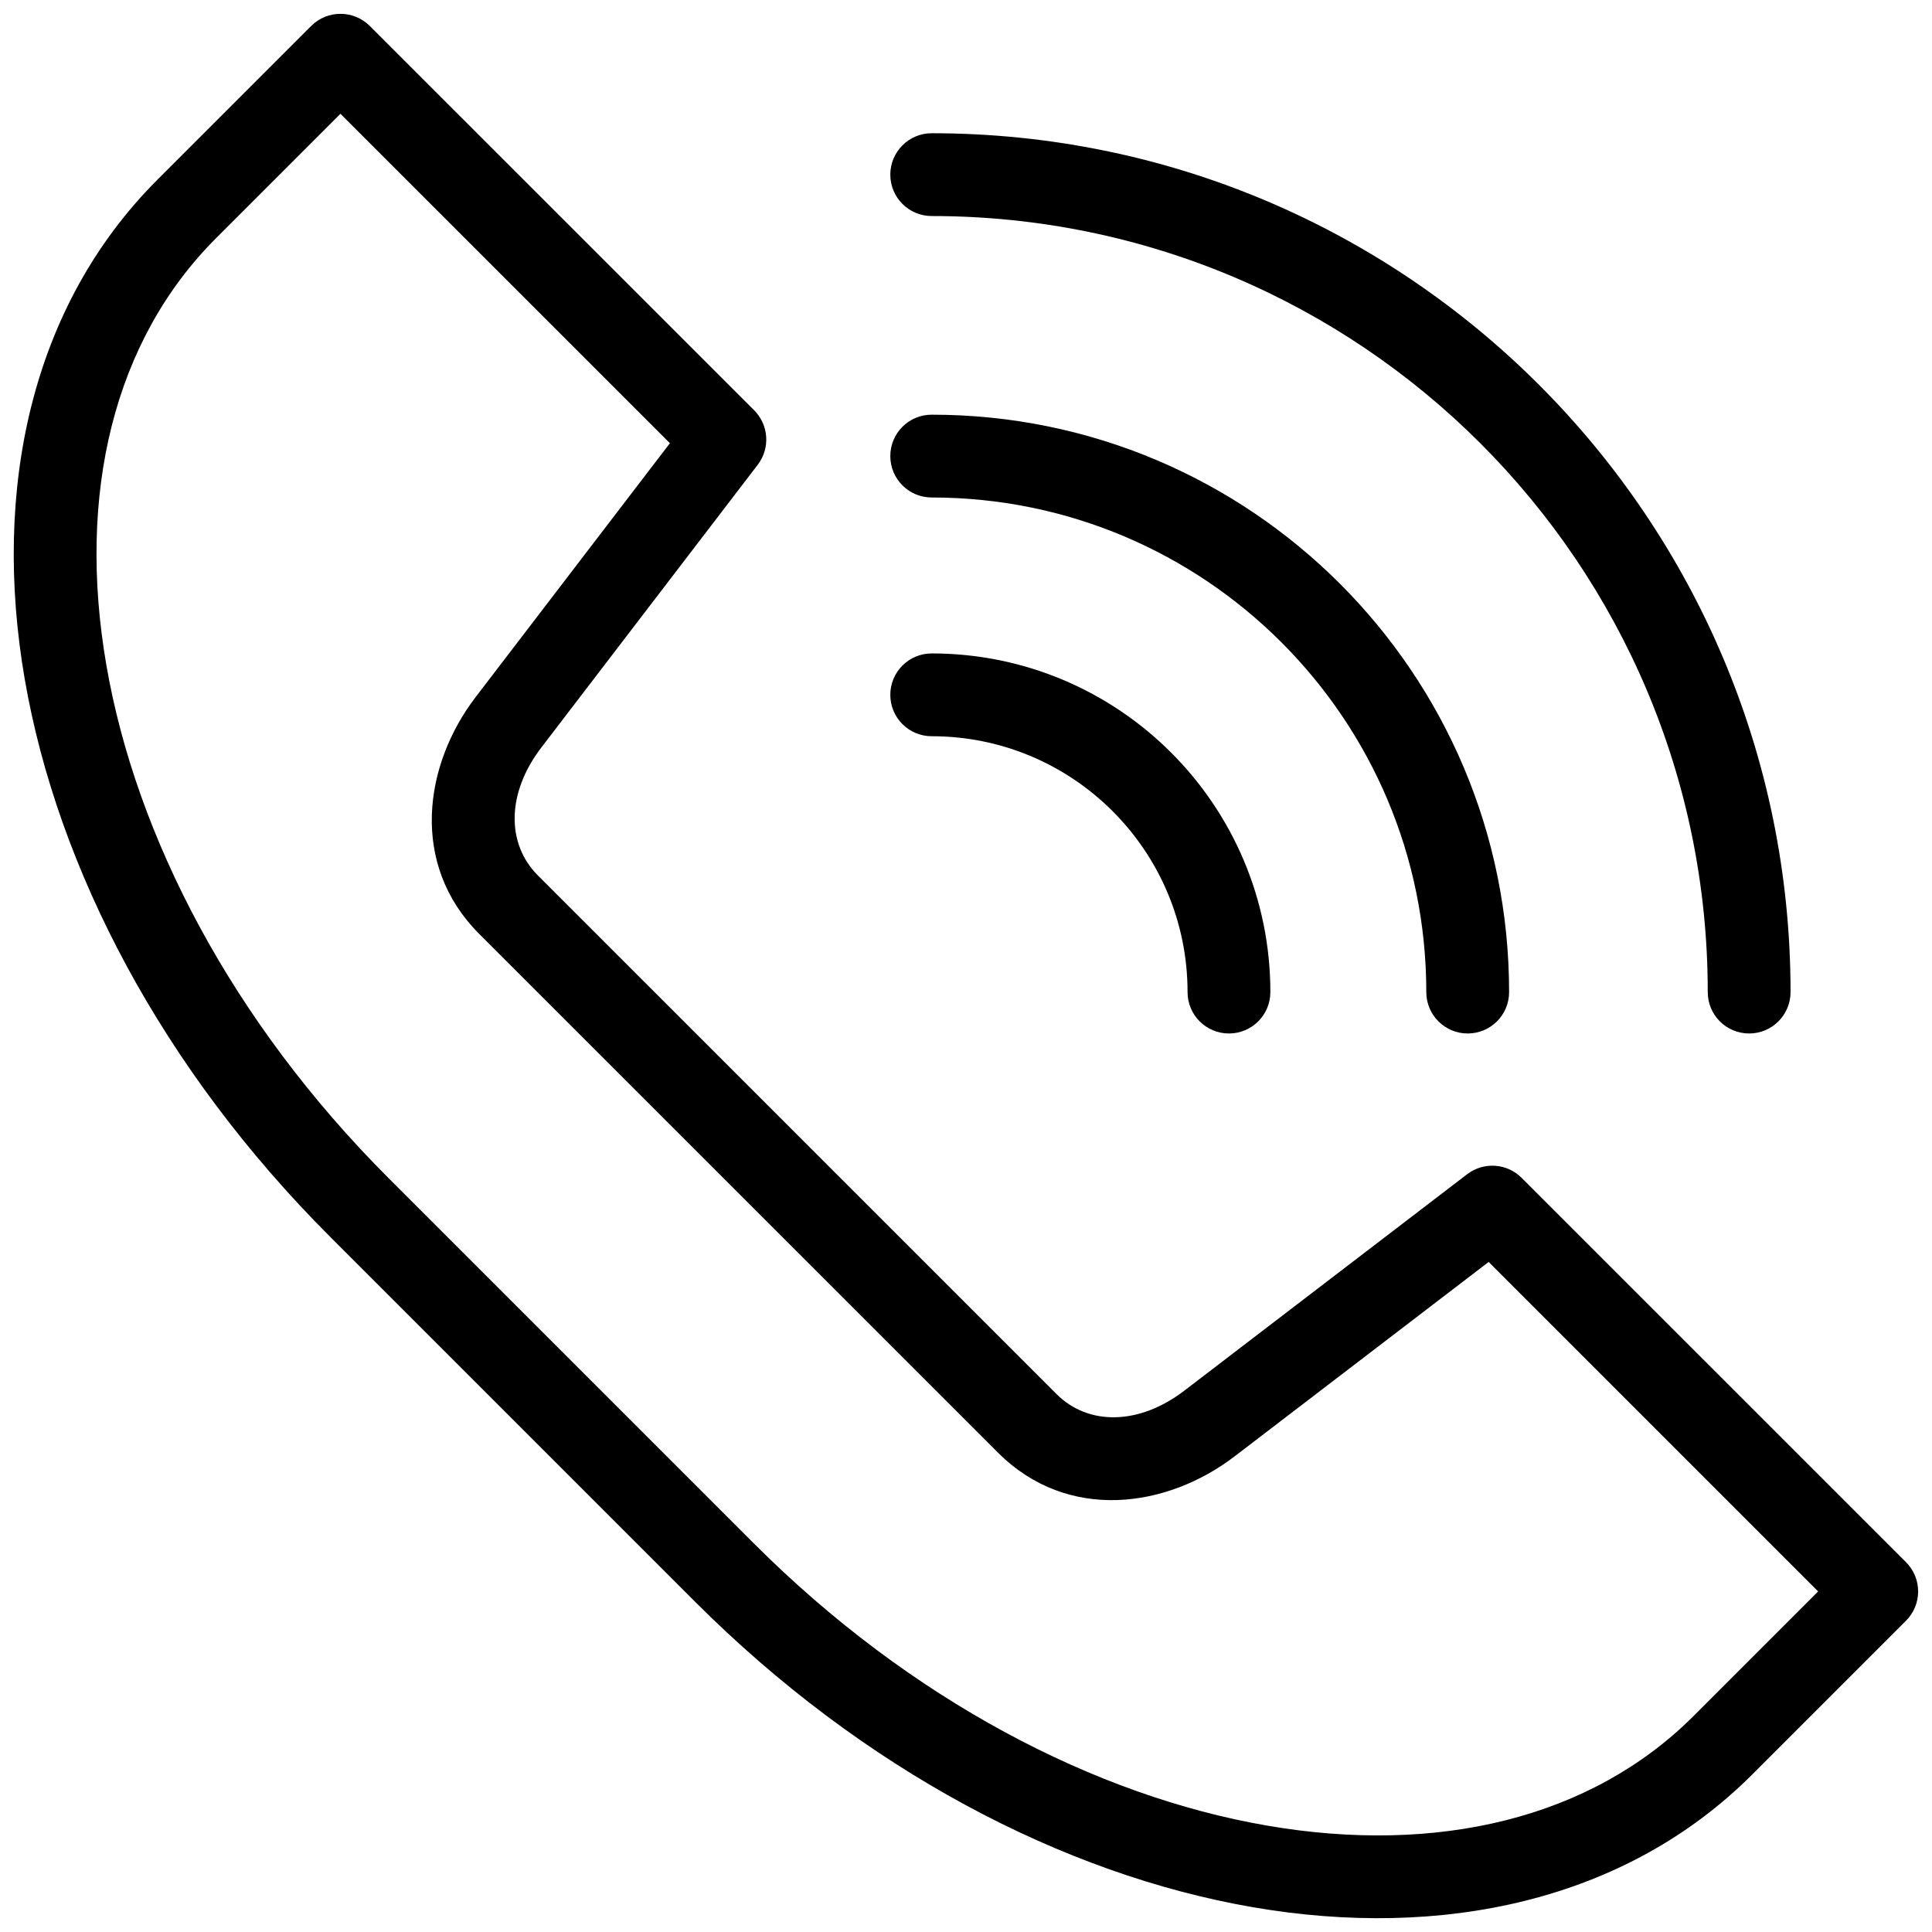 <svg width="28" height="28" viewBox="0 0 28 28" fill="none" xmlns="http://www.w3.org/2000/svg">
<path fill-rule="evenodd" clip-rule="evenodd" d="M5.359 0.376C5.124 0.142 4.744 0.142 4.51 0.376L2.282 2.604C0.45 4.436 -0.116 7.095 0.359 9.846C0.835 12.598 2.356 15.497 4.784 17.924L10.075 23.215C12.503 25.643 15.401 27.164 18.153 27.64C20.904 28.115 23.563 27.549 25.395 25.717L27.623 23.489C27.736 23.376 27.799 23.224 27.799 23.065C27.799 22.905 27.736 22.753 27.623 22.64L22.052 17.07C21.84 16.857 21.503 16.835 21.264 17.017L17.166 20.153C16.5 20.663 15.766 20.658 15.313 20.205L7.794 12.686C7.341 12.233 7.336 11.499 7.846 10.833L10.982 6.735C11.165 6.496 11.142 6.159 10.93 5.946L5.359 0.376ZM3.13 3.453L4.934 1.649L9.709 6.423L6.893 10.103C6.144 11.082 5.934 12.523 6.945 13.535L14.464 21.053C15.476 22.065 16.917 21.855 17.895 21.105L21.575 18.289L26.35 23.064L24.546 24.868C23.063 26.352 20.837 26.886 18.357 26.457C15.878 26.028 13.198 24.641 10.923 22.366L5.633 17.076C3.358 14.801 1.97 12.12 1.542 9.642C1.113 7.161 1.647 4.936 3.13 3.453L3.13 3.453ZM13.503 6.01C13.171 6.01 12.903 6.278 12.903 6.61C12.903 6.941 13.171 7.21 13.503 7.21C17.462 7.21 20.671 10.419 20.671 14.378C20.671 14.71 20.94 14.978 21.271 14.978C21.602 14.978 21.871 14.71 21.871 14.378C21.871 9.756 18.124 6.009 13.503 6.01ZM12.903 10.07C12.903 9.739 13.171 9.47 13.503 9.47C16.213 9.47 18.411 11.668 18.411 14.378C18.411 14.71 18.142 14.978 17.811 14.978C17.479 14.978 17.211 14.71 17.211 14.378C17.211 12.33 15.55 10.67 13.503 10.67C13.171 10.67 12.903 10.402 12.903 10.07ZM13.503 1.931C13.171 1.931 12.903 2.2 12.903 2.531C12.903 2.862 13.171 3.131 13.503 3.131C19.714 3.131 24.75 8.167 24.75 14.378C24.75 14.71 25.018 14.978 25.35 14.978C25.681 14.978 25.95 14.71 25.95 14.378C25.95 7.504 20.377 1.931 13.503 1.931Z" fill="black"/>
</svg>
